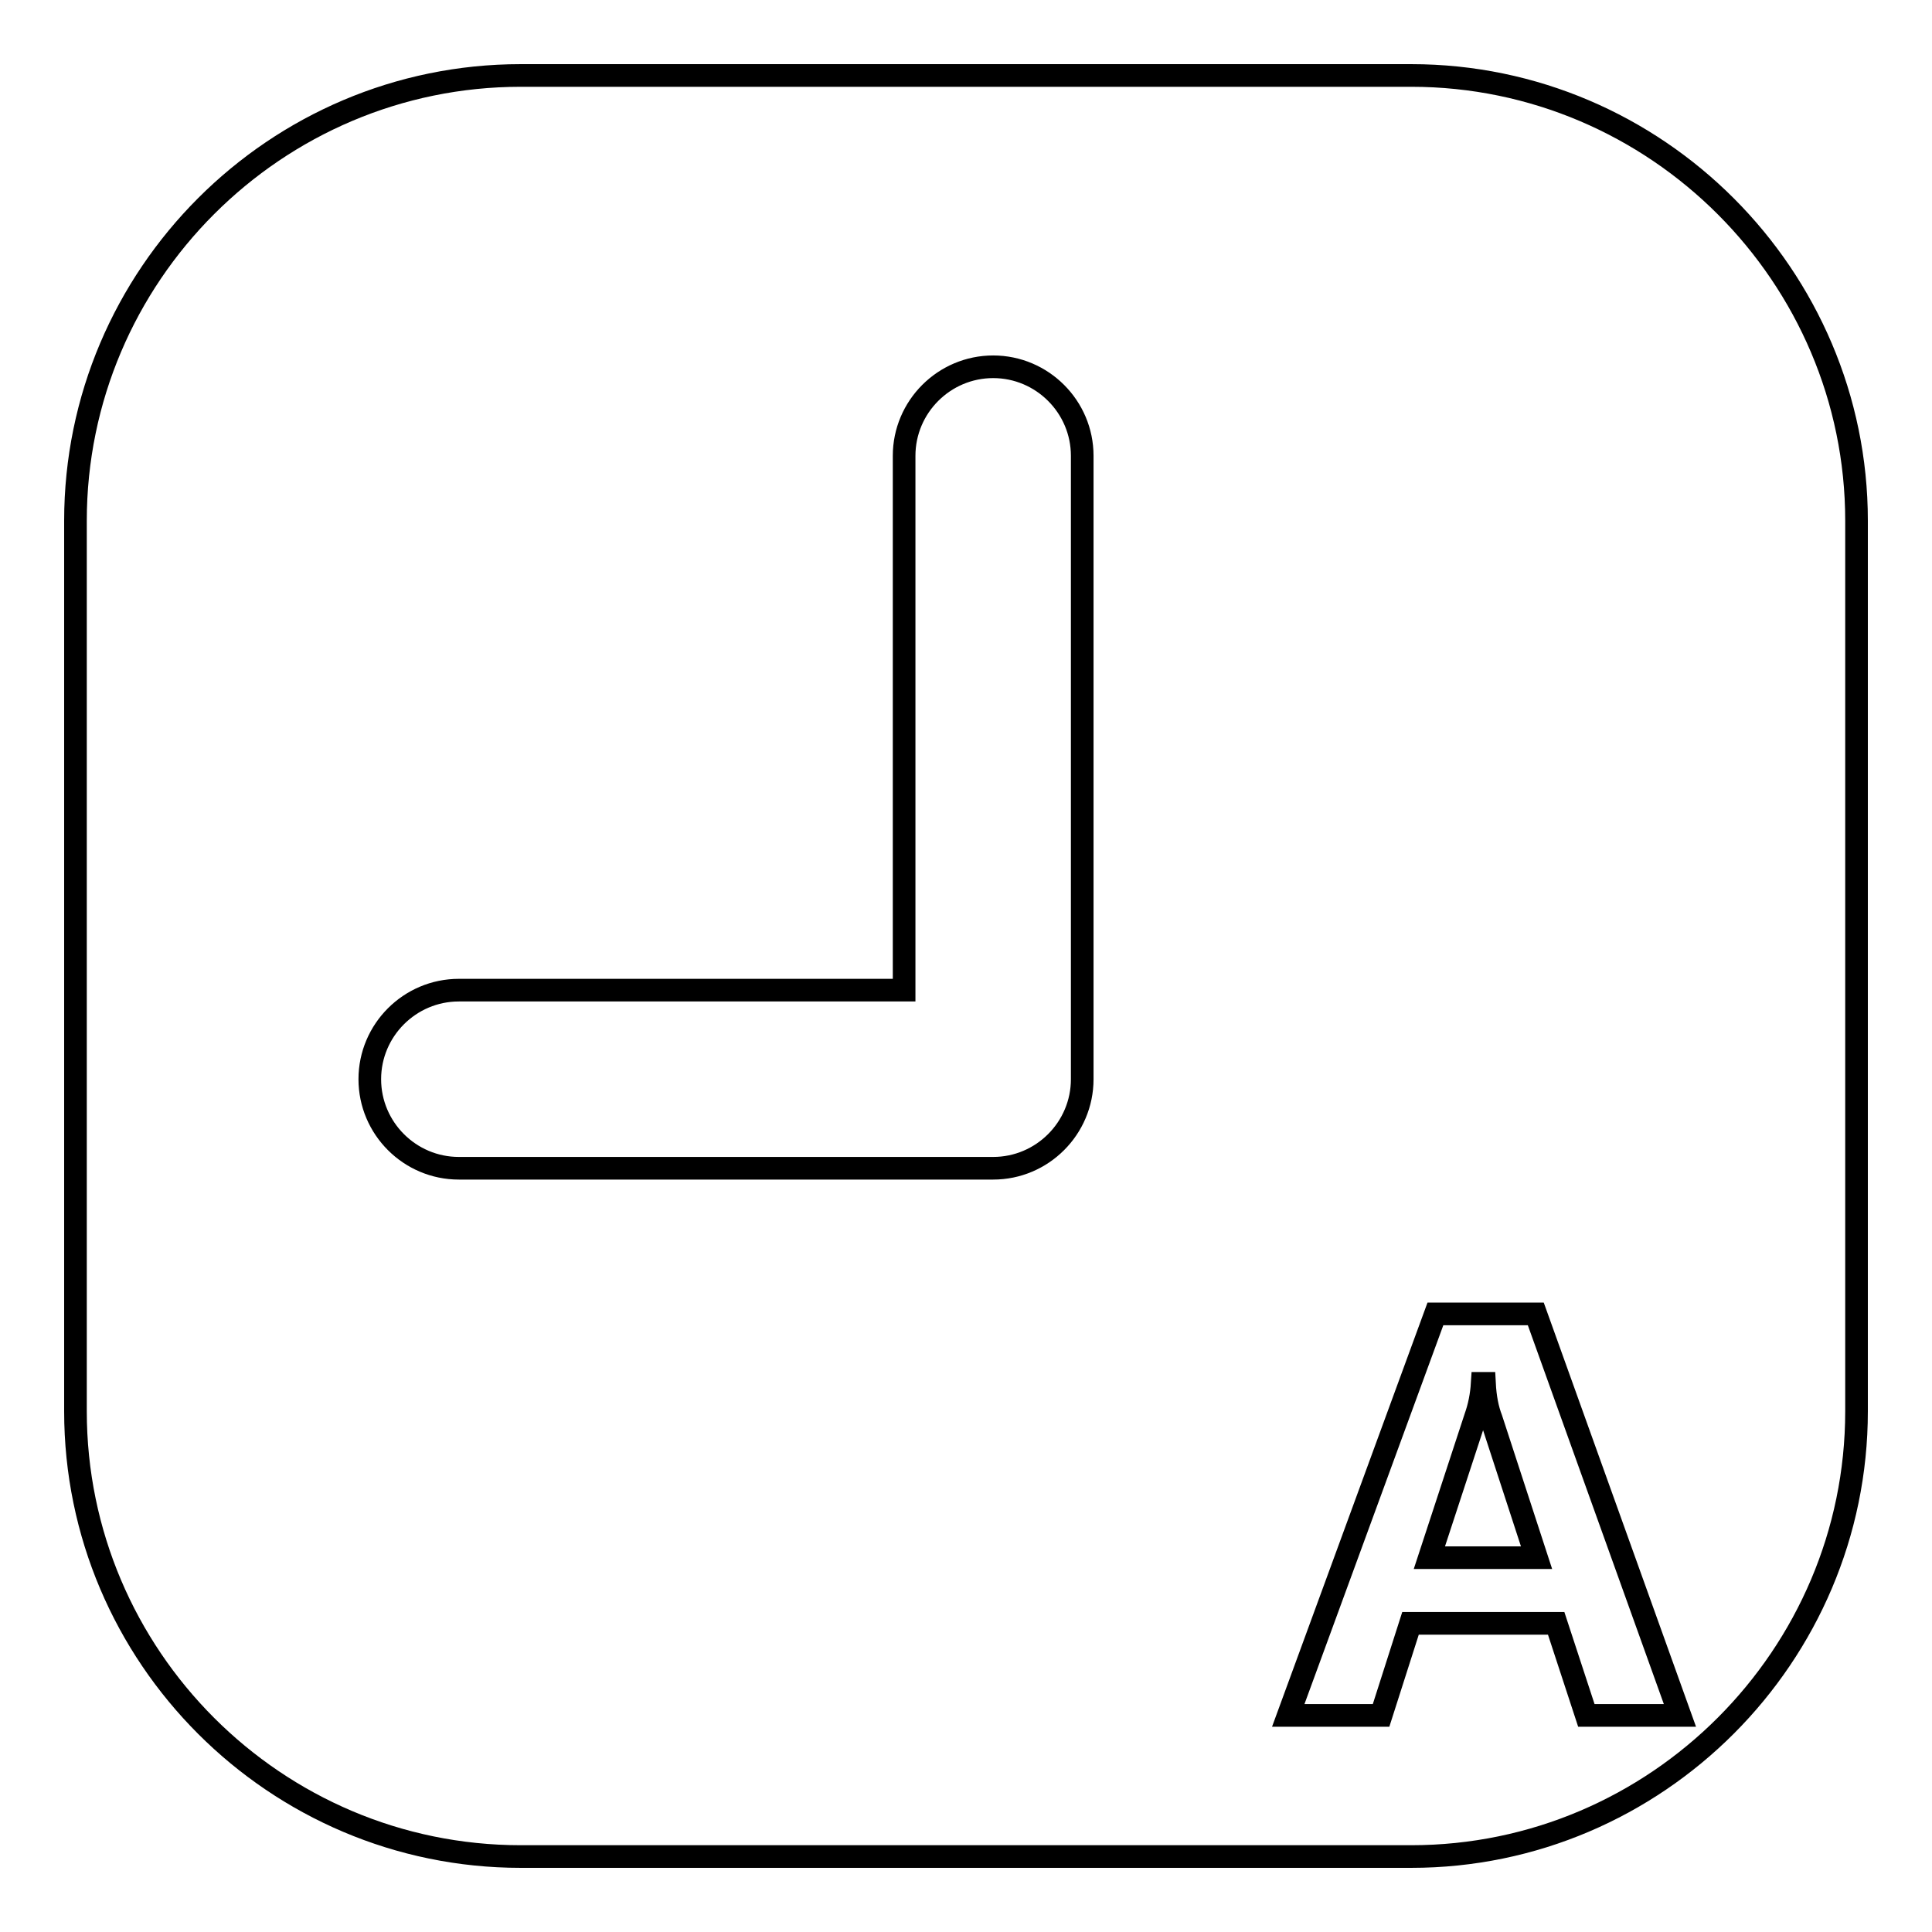 <?xml version="1.0" encoding="utf-8"?>
<!-- Svg Vector Icons : http://www.onlinewebfonts.com/icon -->
<!DOCTYPE svg PUBLIC "-//W3C//DTD SVG 1.1//EN" "http://www.w3.org/Graphics/SVG/1.1/DTD/svg11.dtd">
<svg version="1.1" xmlns="http://www.w3.org/2000/svg" xmlns:xlink="http://www.w3.org/1999/xlink" x="0px" y="0px" viewBox="0 0 256 256" enable-background="new 0 0 256 256" xml:space="preserve">
<g><g><path stroke-width="3" fill-opacity="0" stroke="#000000"  d="M196.7,183.3h-0.3c-0.1,1.6-0.4,3.1-0.9,4.5l-6.1,18.6h14.2l-6-18.4C197.1,186.7,196.8,185.2,196.7,183.3z"/><path stroke-width="3" fill-opacity="0" stroke="#000000"  d="M187,10H69c-32.5,0-59,26.5-59,59v118c0,32.5,26.5,59,59,59h118c32.5,0,59-26.6,59-59V69C246,36.6,219.5,10,187,10z M143.4,143c0,6.5-5.3,11.8-11.8,11.8H60.8c-6.5,0-11.8-5.3-11.8-11.8c0-6.5,5.3-11.8,11.8-11.8h59V60.4c0-6.5,5.3-11.8,11.8-11.8c6.5,0,11.8,5.3,11.8,11.8V143z M210.2,227.3l-4-12.2h-19.3l-3.9,12.2h-12.3l19.5-53.2h13.3l19.1,53.2H210.2z"/></g></g>
</svg>